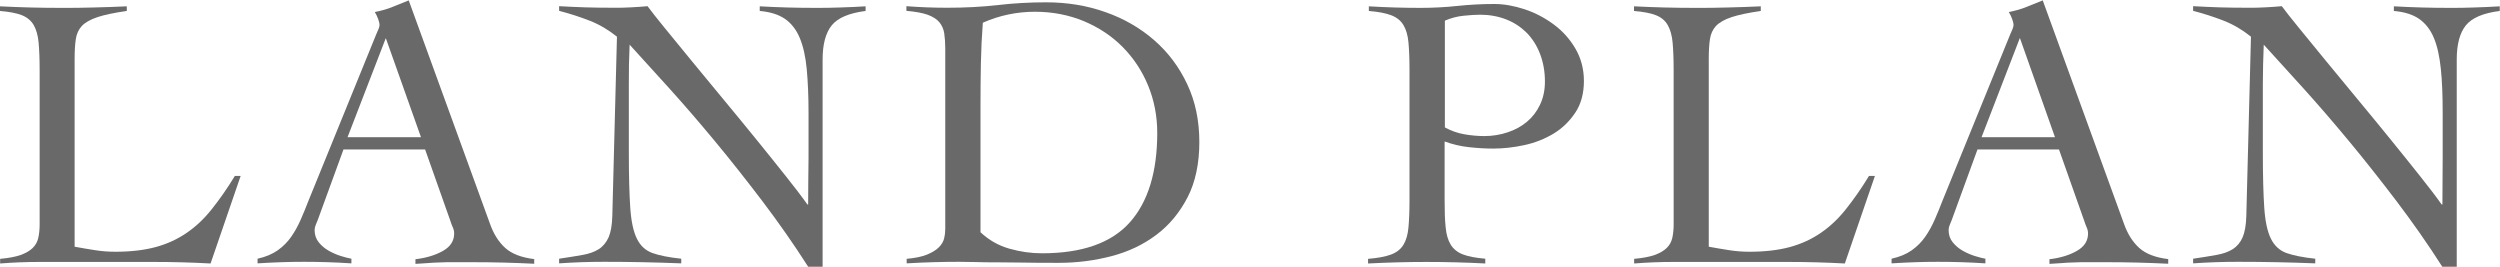 <?xml version="1.0" encoding="UTF-8"?>
<svg id="_レイヤー_2" data-name="レイヤー 2" xmlns="http://www.w3.org/2000/svg" viewBox="0 0 193.65 20.65">
  <defs>
    <style>
      .cls-1 {
        fill: #6a6969;
      }
    </style>
  </defs>
  <g id="_レイヤー_1-2" data-name="レイヤー 1">
    <g>
      <path class="cls-1" d="M9.81.85c-.97.14-1.73.3-2.27.48s-.94.41-1.2.68c-.25.27-.41.62-.47,1.03-.06.41-.09.92-.09,1.53v14.54c.54.1,1.07.19,1.59.27.51.08,1.03.12,1.56.12,1.19,0,2.23-.12,3.12-.36s1.69-.61,2.39-1.09c.71-.48,1.36-1.09,1.95-1.83.59-.74,1.2-1.6,1.8-2.59h.45l-2.33,6.78c-.73-.04-1.46-.07-2.2-.09-.74-.02-1.47-.03-2.2-.03H3.03c-.5,0-1.01.01-1.51.03s-1.01.05-1.51.09v-.36c.67-.06,1.2-.16,1.59-.3.39-.14.7-.32.92-.53.22-.21.37-.47.44-.77s.11-.66.11-1.06V5.39c0-.85-.03-1.55-.08-2.1-.05-.55-.18-1-.38-1.35-.2-.34-.51-.6-.91-.76-.4-.16-.97-.27-1.7-.33v-.36c.79.04,1.57.07,2.35.09.78.02,1.56.03,2.35.03.85,0,1.7,0,2.56-.03.86-.02,1.71-.05,2.56-.09v.36Z"/>
      <path class="cls-1" d="M26.62,11.54l-2,5.48c-.06.16-.12.3-.17.42-.05.12-.08.25-.08.39,0,.36.11.68.32.94.21.26.47.48.77.65s.62.31.94.41c.32.1.6.17.82.21v.36c-.61-.04-1.21-.07-1.82-.09-.61-.02-1.22-.03-1.85-.03s-1.2.01-1.77.03-1.19.05-1.83.09v-.36c.63-.14,1.15-.36,1.56-.65s.76-.64,1.04-1.04c.28-.4.53-.85.74-1.33.21-.48.42-.99.62-1.51l5.24-12.87c.06-.14.12-.27.17-.39s.08-.23.08-.33-.04-.25-.11-.45c-.07-.2-.16-.38-.26-.54.52-.1.98-.23,1.36-.39.38-.16.81-.33,1.27-.51l6.3,17.32c.28.79.68,1.41,1.18,1.86.5.45,1.25.74,2.24.86v.36c-.81-.04-1.6-.07-2.38-.09-.78-.02-1.59-.03-2.44-.03h-1.42c-.4,0-.77,0-1.09.02-.32,0-.63.03-.92.05-.29.02-.61.04-.95.06v-.36c.85-.1,1.56-.32,2.14-.65s.86-.78.86-1.35c0-.16-.04-.32-.11-.48-.07-.16-.13-.31-.17-.45l-1.97-5.57h-6.33ZM29.89,2.94l-2.97,7.69h5.69l-2.73-7.69Z"/>
      <path class="cls-1" d="M43.33.48c.71.04,1.38.07,2.01.09.63.02,1.38.03,2.22.03.44,0,.88,0,1.3-.03.42-.02.86-.05,1.3-.09.26.36.7.91,1.3,1.65.61.74,1.3,1.58,2.07,2.53.78.95,1.61,1.96,2.5,3.03.89,1.07,1.75,2.12,2.57,3.13.83,1.02,1.59,1.97,2.29,2.85.7.88,1.25,1.6,1.65,2.17h.06c0-.61,0-1.21.01-1.8.01-.59.02-1.2.02-1.8v-3.51c0-1.29-.05-2.42-.14-3.38s-.27-1.76-.54-2.41c-.27-.65-.66-1.14-1.15-1.48-.5-.34-1.15-.54-1.95-.61v-.36c.71.04,1.42.07,2.13.09.72.02,1.43.03,2.13.03.65,0,1.3,0,1.97-.03.67-.02,1.32-.05,1.97-.09v.36c-1.27.16-2.15.53-2.62,1.11-.47.58-.71,1.46-.71,2.65v16.05h-1.12c-1.11-1.74-2.29-3.42-3.53-5.06-1.24-1.63-2.47-3.19-3.69-4.66s-2.4-2.84-3.54-4.1c-1.14-1.26-2.17-2.39-3.07-3.38-.02.53-.04,1.04-.05,1.54,0,.5-.01,1.02-.01,1.54v5.3c0,1.8.04,3.22.11,4.25.07,1.04.24,1.84.51,2.39.27.56.68.93,1.21,1.12.53.19,1.28.34,2.23.44v.36c-1.03-.04-2.03-.07-3-.09s-1.97-.03-3-.03c-.59,0-1.16.01-1.73.03-.57.02-1.14.05-1.73.09v-.36c.69-.1,1.29-.2,1.8-.29.52-.09.94-.24,1.27-.45s.58-.52.76-.91c.17-.39.27-.94.29-1.65l.36-13.9c-.65-.52-1.35-.94-2.12-1.24-.77-.3-1.55-.55-2.36-.76v-.36Z"/>
      <path class="cls-1" d="M70.22,20.05c.67-.06,1.2-.17,1.59-.33.39-.16.7-.35.91-.56s.35-.44.41-.68c.06-.24.09-.48.09-.73V3.75c0-.44-.03-.83-.08-1.17-.05-.33-.18-.62-.38-.86-.2-.24-.5-.43-.91-.58-.4-.14-.95-.24-1.64-.3v-.36c.53.04,1.05.07,1.58.09.52.02,1.05.03,1.58.03,1.41,0,2.72-.07,3.94-.21,1.21-.14,2.45-.21,3.72-.21,1.64,0,3.17.25,4.6.76,1.43.5,2.69,1.23,3.77,2.17,1.08.94,1.93,2.07,2.56,3.41.63,1.33.94,2.83.94,4.48s-.3,3.1-.91,4.28-1.41,2.15-2.42,2.91c-1.01.76-2.17,1.31-3.47,1.65-1.3.34-2.66.52-4.07.52-1.09,0-2.02,0-2.8-.02-.78-.01-1.46-.02-2.04-.02s-1.11,0-1.57-.02c-.46-.01-.91-.02-1.33-.02-.69,0-1.36.01-2.03.03s-1.34.05-2.03.09v-.36ZM75.95,17.99c.65.61,1.39,1.03,2.23,1.27s1.68.36,2.53.36c3.11,0,5.38-.8,6.8-2.39s2.13-3.91,2.13-6.93c0-1.31-.24-2.54-.71-3.68-.47-1.14-1.13-2.13-1.97-2.98-.84-.85-1.84-1.51-3-2-1.16-.48-2.43-.73-3.8-.73s-2.75.28-4.03.85c-.08,1.05-.13,2.09-.15,3.13-.02,1.04-.03,2.1-.03,3.19v9.9Z"/>
      <path class="cls-1" d="M115.07,20.41c-.77-.04-1.53-.07-2.29-.09-.76-.02-1.52-.03-2.29-.03s-1.49.01-2.23.03c-.74.02-1.5.05-2.29.09v-.36c.75-.06,1.34-.17,1.77-.33.43-.16.76-.41.97-.76.21-.34.34-.79.39-1.35.05-.55.08-1.26.08-2.1V5.39c0-.85-.03-1.55-.08-2.1-.05-.55-.18-1-.39-1.35s-.53-.6-.95-.76c-.42-.16-1-.27-1.73-.33v-.36c.67.04,1.33.07,2,.09.67.02,1.33.03,2,.03.97,0,1.92-.05,2.86-.15.94-.1,1.89-.15,2.86-.15.75,0,1.53.14,2.35.41.82.27,1.57.67,2.26,1.18.69.51,1.25,1.14,1.68,1.88.43.74.65,1.57.65,2.5s-.22,1.79-.67,2.45c-.45.67-1,1.21-1.68,1.62-.68.41-1.43.71-2.26.89-.83.18-1.63.27-2.42.27-.61,0-1.23-.04-1.88-.11s-1.27-.22-1.88-.44v4.54c0,.85.02,1.55.08,2.1.05.56.18,1,.39,1.35.21.34.53.6.95.76.42.16,1,.27,1.73.33v.36ZM111.92,9.87c.48.26.98.44,1.5.53.51.09,1.03.14,1.56.14.63,0,1.23-.1,1.8-.29.58-.19,1.07-.46,1.5-.82.42-.35.76-.79,1.01-1.32.25-.52.38-1.12.38-1.79,0-.79-.13-1.5-.38-2.15-.25-.65-.6-1.19-1.04-1.64-.45-.44-.97-.79-1.59-1.03-.62-.24-1.29-.36-2.01-.36-.36,0-.79.03-1.29.08-.5.05-.97.18-1.44.38v8.27Z"/>
      <path class="cls-1" d="M136.39.85c-.97.14-1.73.3-2.27.48s-.94.41-1.2.68c-.25.27-.41.62-.47,1.03-.06.41-.09.92-.09,1.53v14.54c.54.1,1.08.19,1.59.27.51.08,1.03.12,1.56.12,1.19,0,2.23-.12,3.12-.36.89-.24,1.69-.61,2.39-1.09.71-.48,1.36-1.09,1.95-1.83.59-.74,1.2-1.6,1.8-2.59h.46l-2.33,6.78c-.73-.04-1.46-.07-2.2-.09-.74-.02-1.47-.03-2.2-.03h-8.9c-.51,0-1.01.01-1.51.03s-1.01.05-1.51.09v-.36c.67-.06,1.2-.16,1.59-.3.39-.14.7-.32.92-.53s.37-.47.44-.77c.07-.3.11-.66.11-1.06V5.39c0-.85-.03-1.55-.08-2.1-.05-.55-.18-1-.38-1.35s-.5-.6-.91-.76c-.4-.16-.97-.27-1.7-.33v-.36c.79.04,1.57.07,2.35.09.78.02,1.56.03,2.35.03.85,0,1.7,0,2.56-.03.86-.02,1.71-.05,2.56-.09v.36Z"/>
      <path class="cls-1" d="M153.19,11.54l-2,5.48c-.06.16-.12.3-.17.42-.05.12-.08.25-.08.39,0,.36.11.68.32.94.21.26.47.48.77.65s.62.31.94.41c.32.1.59.17.82.21v.36c-.61-.04-1.21-.07-1.82-.09-.61-.02-1.22-.03-1.85-.03s-1.2.01-1.77.03-1.19.05-1.83.09v-.36c.63-.14,1.15-.36,1.56-.65.41-.29.76-.64,1.04-1.04.28-.4.53-.85.74-1.33.21-.48.42-.99.62-1.51l5.24-12.87c.06-.14.12-.27.17-.39s.08-.23.08-.33-.04-.25-.11-.45c-.07-.2-.16-.38-.26-.54.52-.1.98-.23,1.36-.39.38-.16.81-.33,1.27-.51l6.3,17.32c.28.79.68,1.41,1.18,1.86.5.45,1.25.74,2.24.86v.36c-.81-.04-1.6-.07-2.38-.09-.78-.02-1.59-.03-2.44-.03h-1.42c-.4,0-.77,0-1.09.02-.32,0-.63.03-.92.05-.29.02-.61.04-.95.06v-.36c.85-.1,1.56-.32,2.13-.65.58-.33.86-.78.86-1.35,0-.16-.04-.32-.11-.48-.07-.16-.13-.31-.17-.45l-1.97-5.57h-6.33ZM156.46,2.94l-2.97,7.69h5.69l-2.72-7.69Z"/>
      <path class="cls-1" d="M169.91.48c.71.04,1.38.07,2.01.09.64.02,1.38.03,2.23.03.44,0,.88,0,1.3-.03.42-.02.86-.05,1.3-.09.26.36.7.91,1.3,1.65.61.74,1.3,1.58,2.07,2.53.78.95,1.61,1.96,2.5,3.03.89,1.07,1.75,2.12,2.57,3.13.83,1.02,1.59,1.97,2.29,2.85.7.88,1.25,1.6,1.65,2.17h.06c0-.61,0-1.21.01-1.8,0-.59.01-1.2.01-1.8v-3.51c0-1.29-.04-2.42-.14-3.38s-.27-1.76-.54-2.41c-.27-.65-.66-1.14-1.15-1.48-.49-.34-1.15-.54-1.95-.61v-.36c.71.04,1.42.07,2.13.09.72.02,1.43.03,2.13.03.65,0,1.3,0,1.97-.03.67-.02,1.32-.05,1.97-.09v.36c-1.27.16-2.15.53-2.62,1.11-.47.58-.71,1.46-.71,2.65v16.05h-1.12c-1.11-1.74-2.29-3.42-3.53-5.06-1.24-1.63-2.47-3.19-3.69-4.66-1.22-1.47-2.4-2.84-3.54-4.1-1.14-1.26-2.17-2.39-3.07-3.38-.02.53-.04,1.04-.05,1.54,0,.5-.02,1.02-.02,1.54v5.3c0,1.8.04,3.22.11,4.25.07,1.04.24,1.84.51,2.39s.68.93,1.21,1.12c.54.19,1.28.34,2.23.44v.36c-1.03-.04-2.03-.07-3-.09s-1.97-.03-3-.03c-.59,0-1.16.01-1.73.03-.56.02-1.14.05-1.73.09v-.36c.69-.1,1.29-.2,1.8-.29s.94-.24,1.27-.45c.33-.21.59-.52.76-.91.17-.39.27-.94.29-1.65l.36-13.9c-.65-.52-1.35-.94-2.12-1.24-.77-.3-1.55-.55-2.36-.76v-.36Z"/>
    </g>
  </g>
</svg>